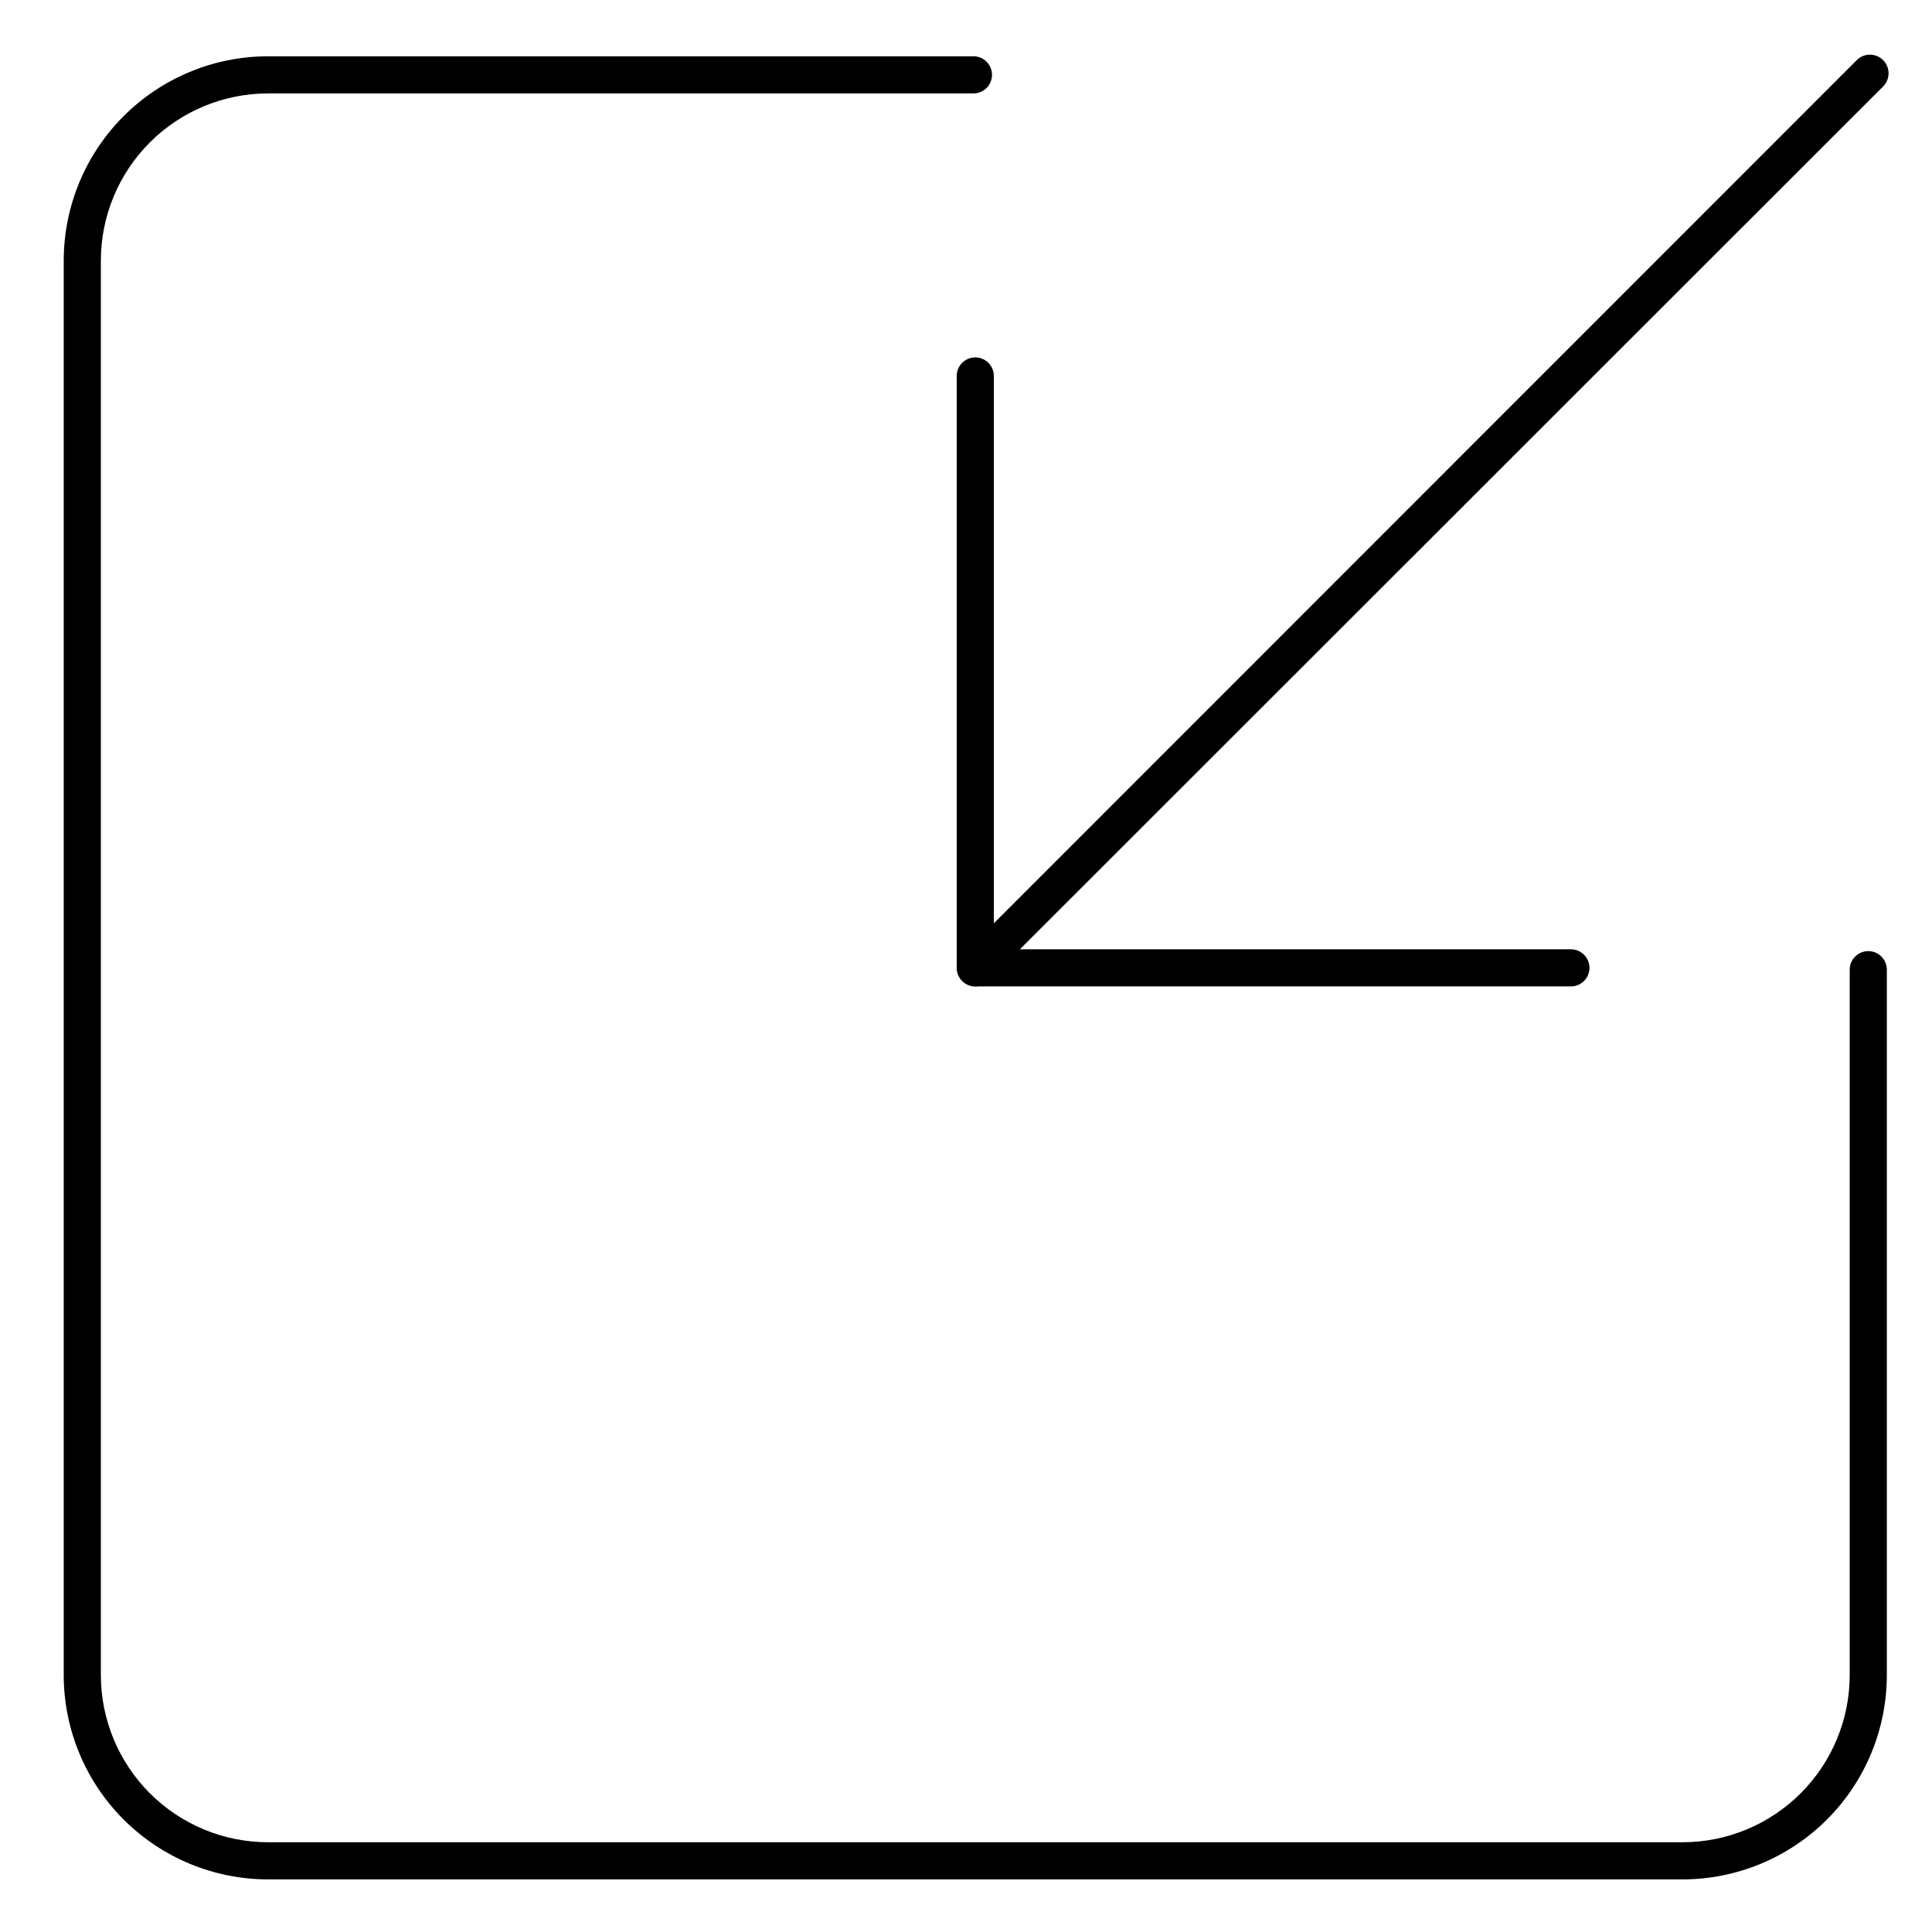 <?xml version="1.0" encoding="UTF-8"?>
<!-- Uploaded to: SVG Repo, www.svgrepo.com, Generator: SVG Repo Mixer Tools -->
<svg fill="#000000" width="800px" height="800px" version="1.1" viewBox="144 144 512 512" xmlns="http://www.w3.org/2000/svg">
 <g>
  <path d="m589.91 642.06h-374.9c-14.352-0.016-28.105-5.723-38.254-15.867-10.145-10.148-15.852-23.902-15.867-38.254v-374.9c0.016-14.352 5.723-28.105 15.867-38.254 10.148-10.145 23.902-15.852 38.254-15.867h186.96c2.719 0 4.922 2.203 4.922 4.918 0 2.719-2.203 4.922-4.922 4.922h-186.96c-11.742 0.012-22.996 4.684-31.297 12.984-8.301 8.301-12.973 19.555-12.984 31.297v374.9c0.012 11.742 4.684 22.996 12.984 31.297 8.301 8.301 19.555 12.973 31.297 12.984h374.9c11.742-0.012 22.996-4.684 31.297-12.984s12.973-19.555 12.984-31.297v-186.96c0-2.719 2.203-4.922 4.918-4.922 2.719 0 4.922 2.203 4.922 4.922v186.96c-0.016 14.352-5.723 28.105-15.867 38.254-10.148 10.145-23.902 15.852-38.254 15.867z"/>
  <path d="m402.46 405.41c-1.969-0.027-3.731-1.227-4.481-3.047-0.746-1.82-0.34-3.91 1.039-5.316l237.03-237.1c1.918-1.934 5.047-1.945 6.981-0.023 1.934 1.922 1.945 5.047 0.023 6.981l-237.14 237.03c-0.906 0.93-2.144 1.457-3.445 1.477z"/>
  <path d="m560.3 405.41h-157.84c-2.715 0-4.918-2.203-4.918-4.918v-156.86c0-2.715 2.203-4.918 4.918-4.918 2.719 0 4.922 2.203 4.922 4.918v151.94h152.92c2.719 0 4.922 2.203 4.922 4.922 0 2.715-2.203 4.918-4.922 4.918z"/>
 </g>
</svg>